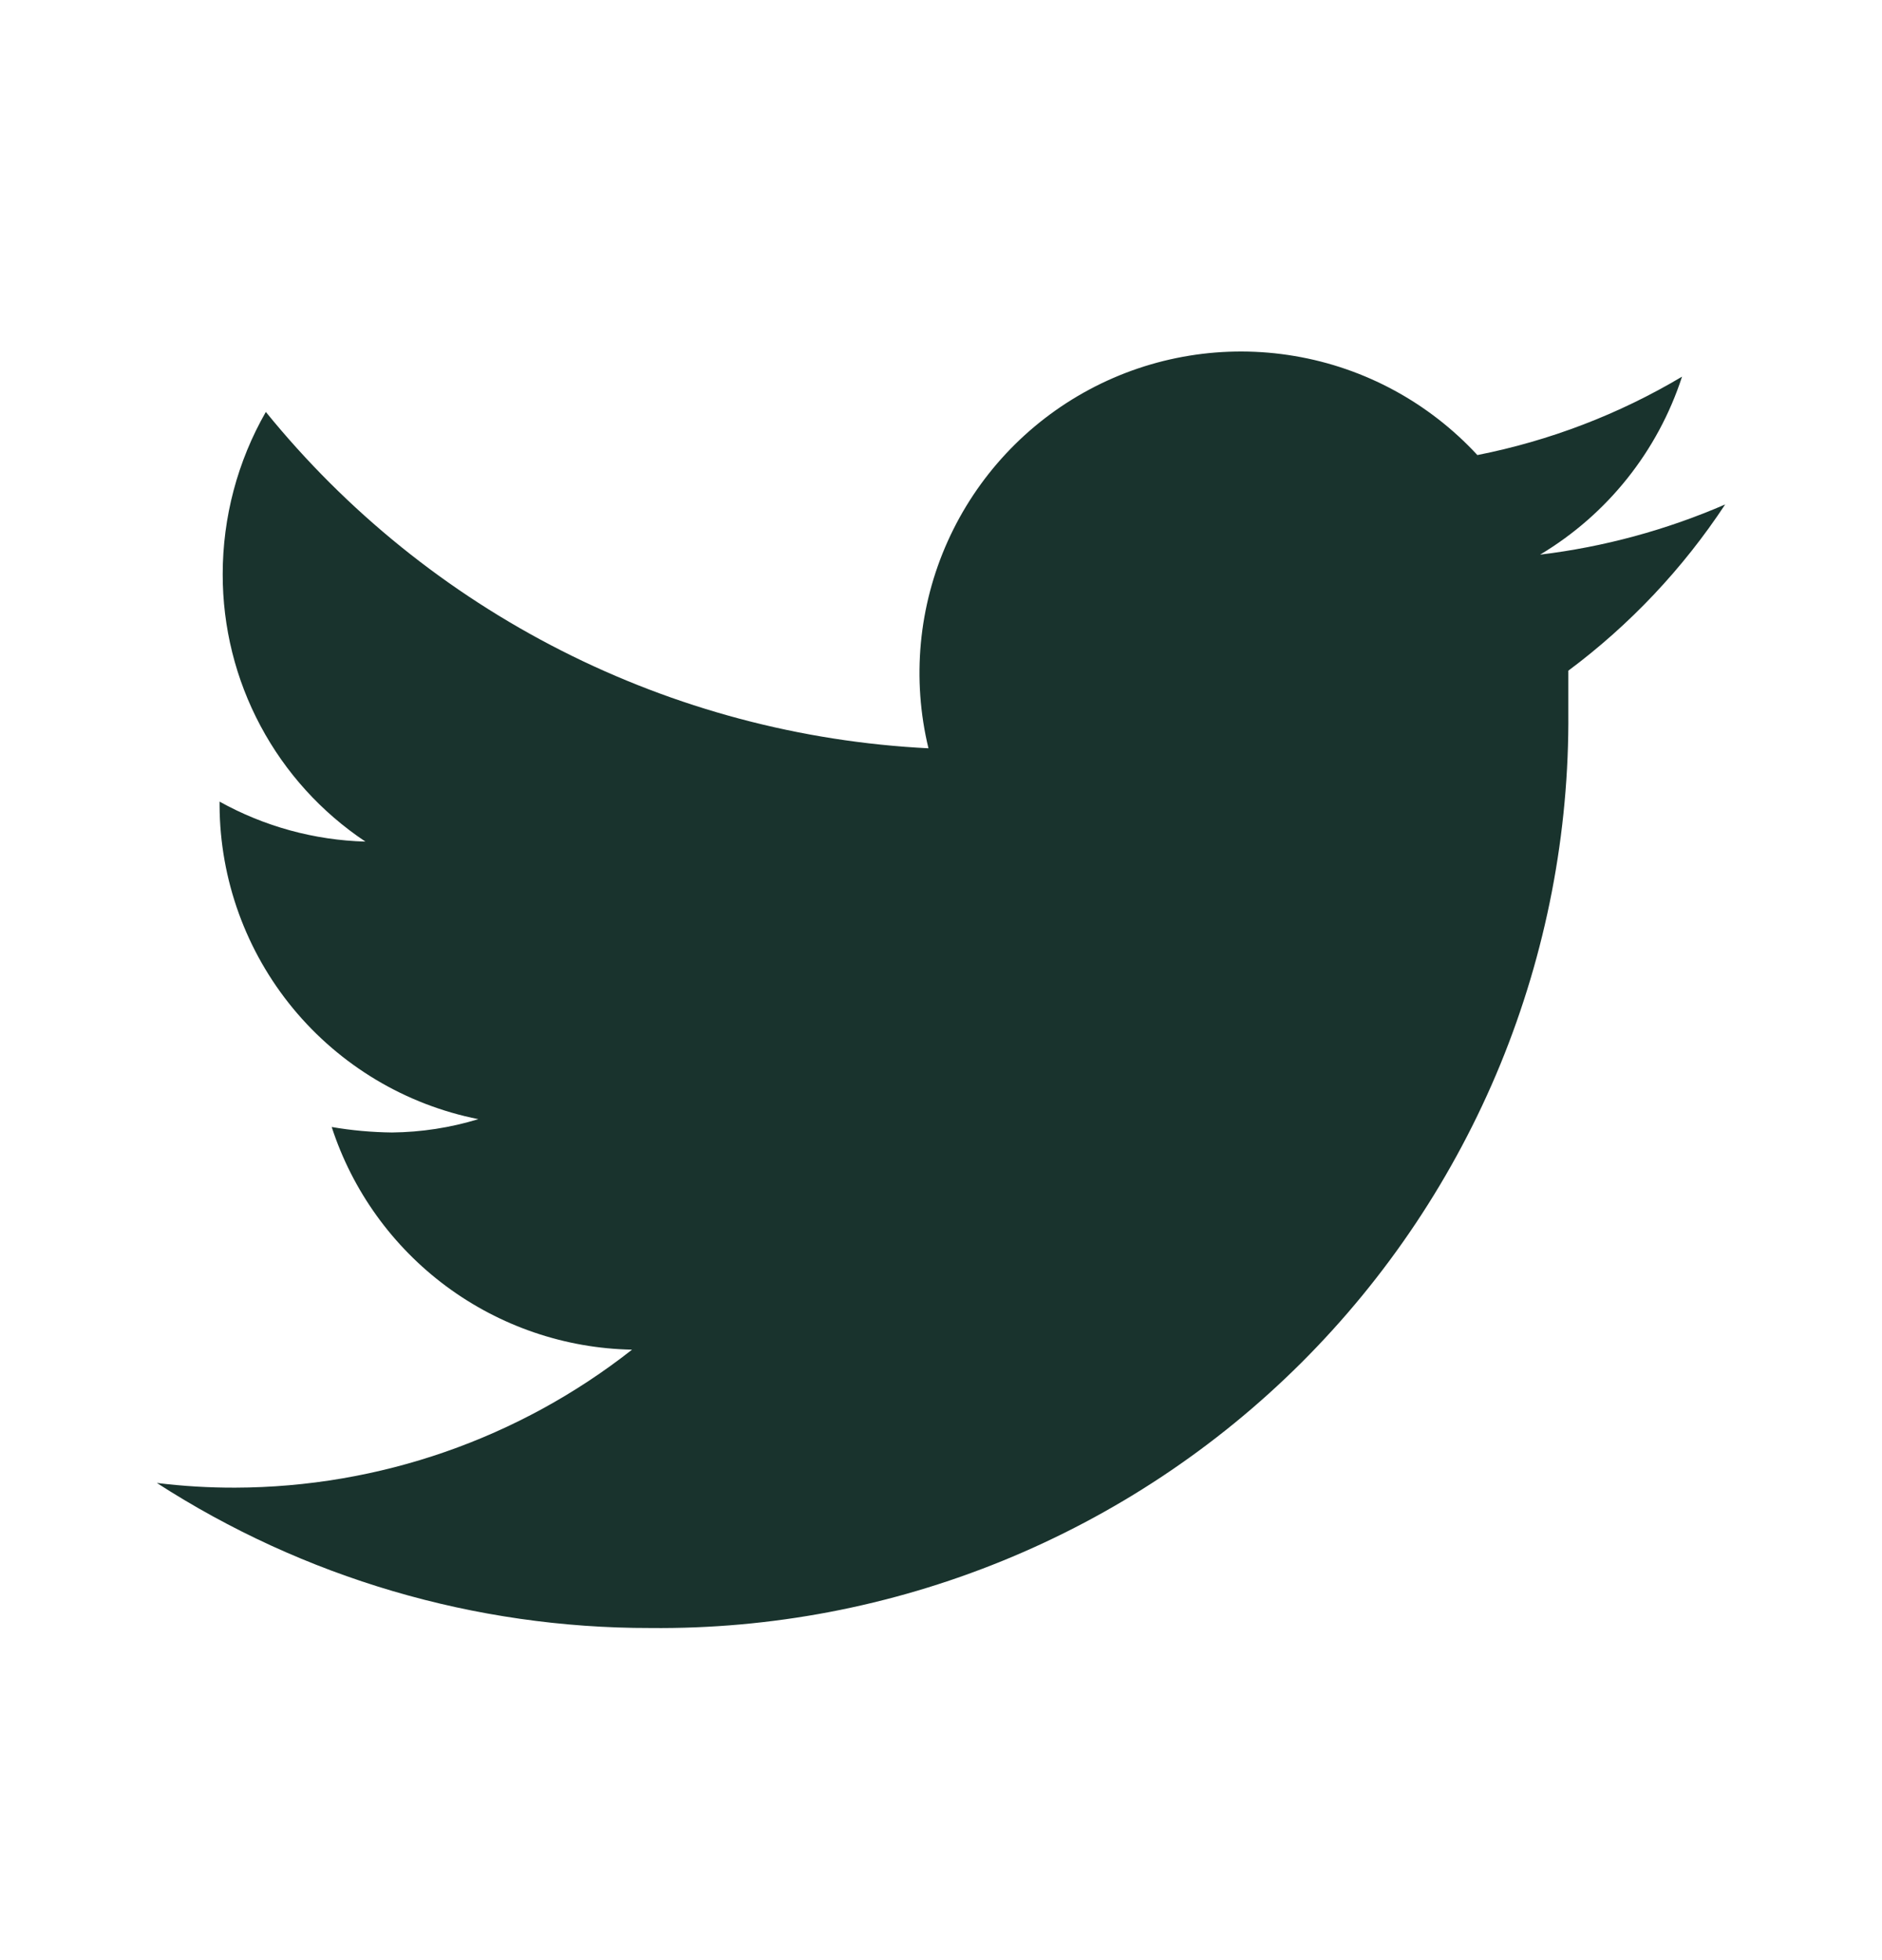 <svg width="24" height="25" viewBox="0 0 24 25" fill="none" xmlns="http://www.w3.org/2000/svg">
<path d="M22 6.434C21.248 6.76 20.453 6.976 19.64 7.074C20.498 6.561 21.141 5.755 21.45 4.804C20.644 5.284 19.761 5.622 18.84 5.804C18.224 5.137 17.405 4.692 16.51 4.541C15.615 4.389 14.694 4.539 13.894 4.967C13.093 5.395 12.457 6.077 12.085 6.905C11.713 7.733 11.627 8.661 11.84 9.544C10.209 9.462 8.614 9.037 7.159 8.298C5.703 7.559 4.419 6.522 3.39 5.254C3.029 5.884 2.84 6.598 2.84 7.324C2.839 7.998 3.004 8.663 3.322 9.258C3.639 9.853 4.099 10.36 4.66 10.734C4.008 10.716 3.37 10.541 2.8 10.224V10.274C2.805 11.219 3.136 12.133 3.737 12.862C4.339 13.591 5.173 14.09 6.1 14.274C5.743 14.383 5.373 14.44 5 14.444C4.742 14.441 4.484 14.418 4.23 14.374C4.494 15.187 5.005 15.897 5.691 16.406C6.378 16.915 7.206 17.198 8.06 17.214C6.617 18.349 4.836 18.969 3 18.974C2.666 18.975 2.332 18.955 2 18.914C3.874 20.124 6.059 20.767 8.29 20.764C9.83 20.78 11.357 20.489 12.783 19.908C14.209 19.327 15.505 18.468 16.595 17.381C17.685 16.293 18.548 14.999 19.133 13.575C19.717 12.15 20.012 10.624 20 9.084C20 8.914 20 8.734 20 8.554C20.785 7.969 21.462 7.251 22 6.434Z" fill="#19332D"/>
</svg>
